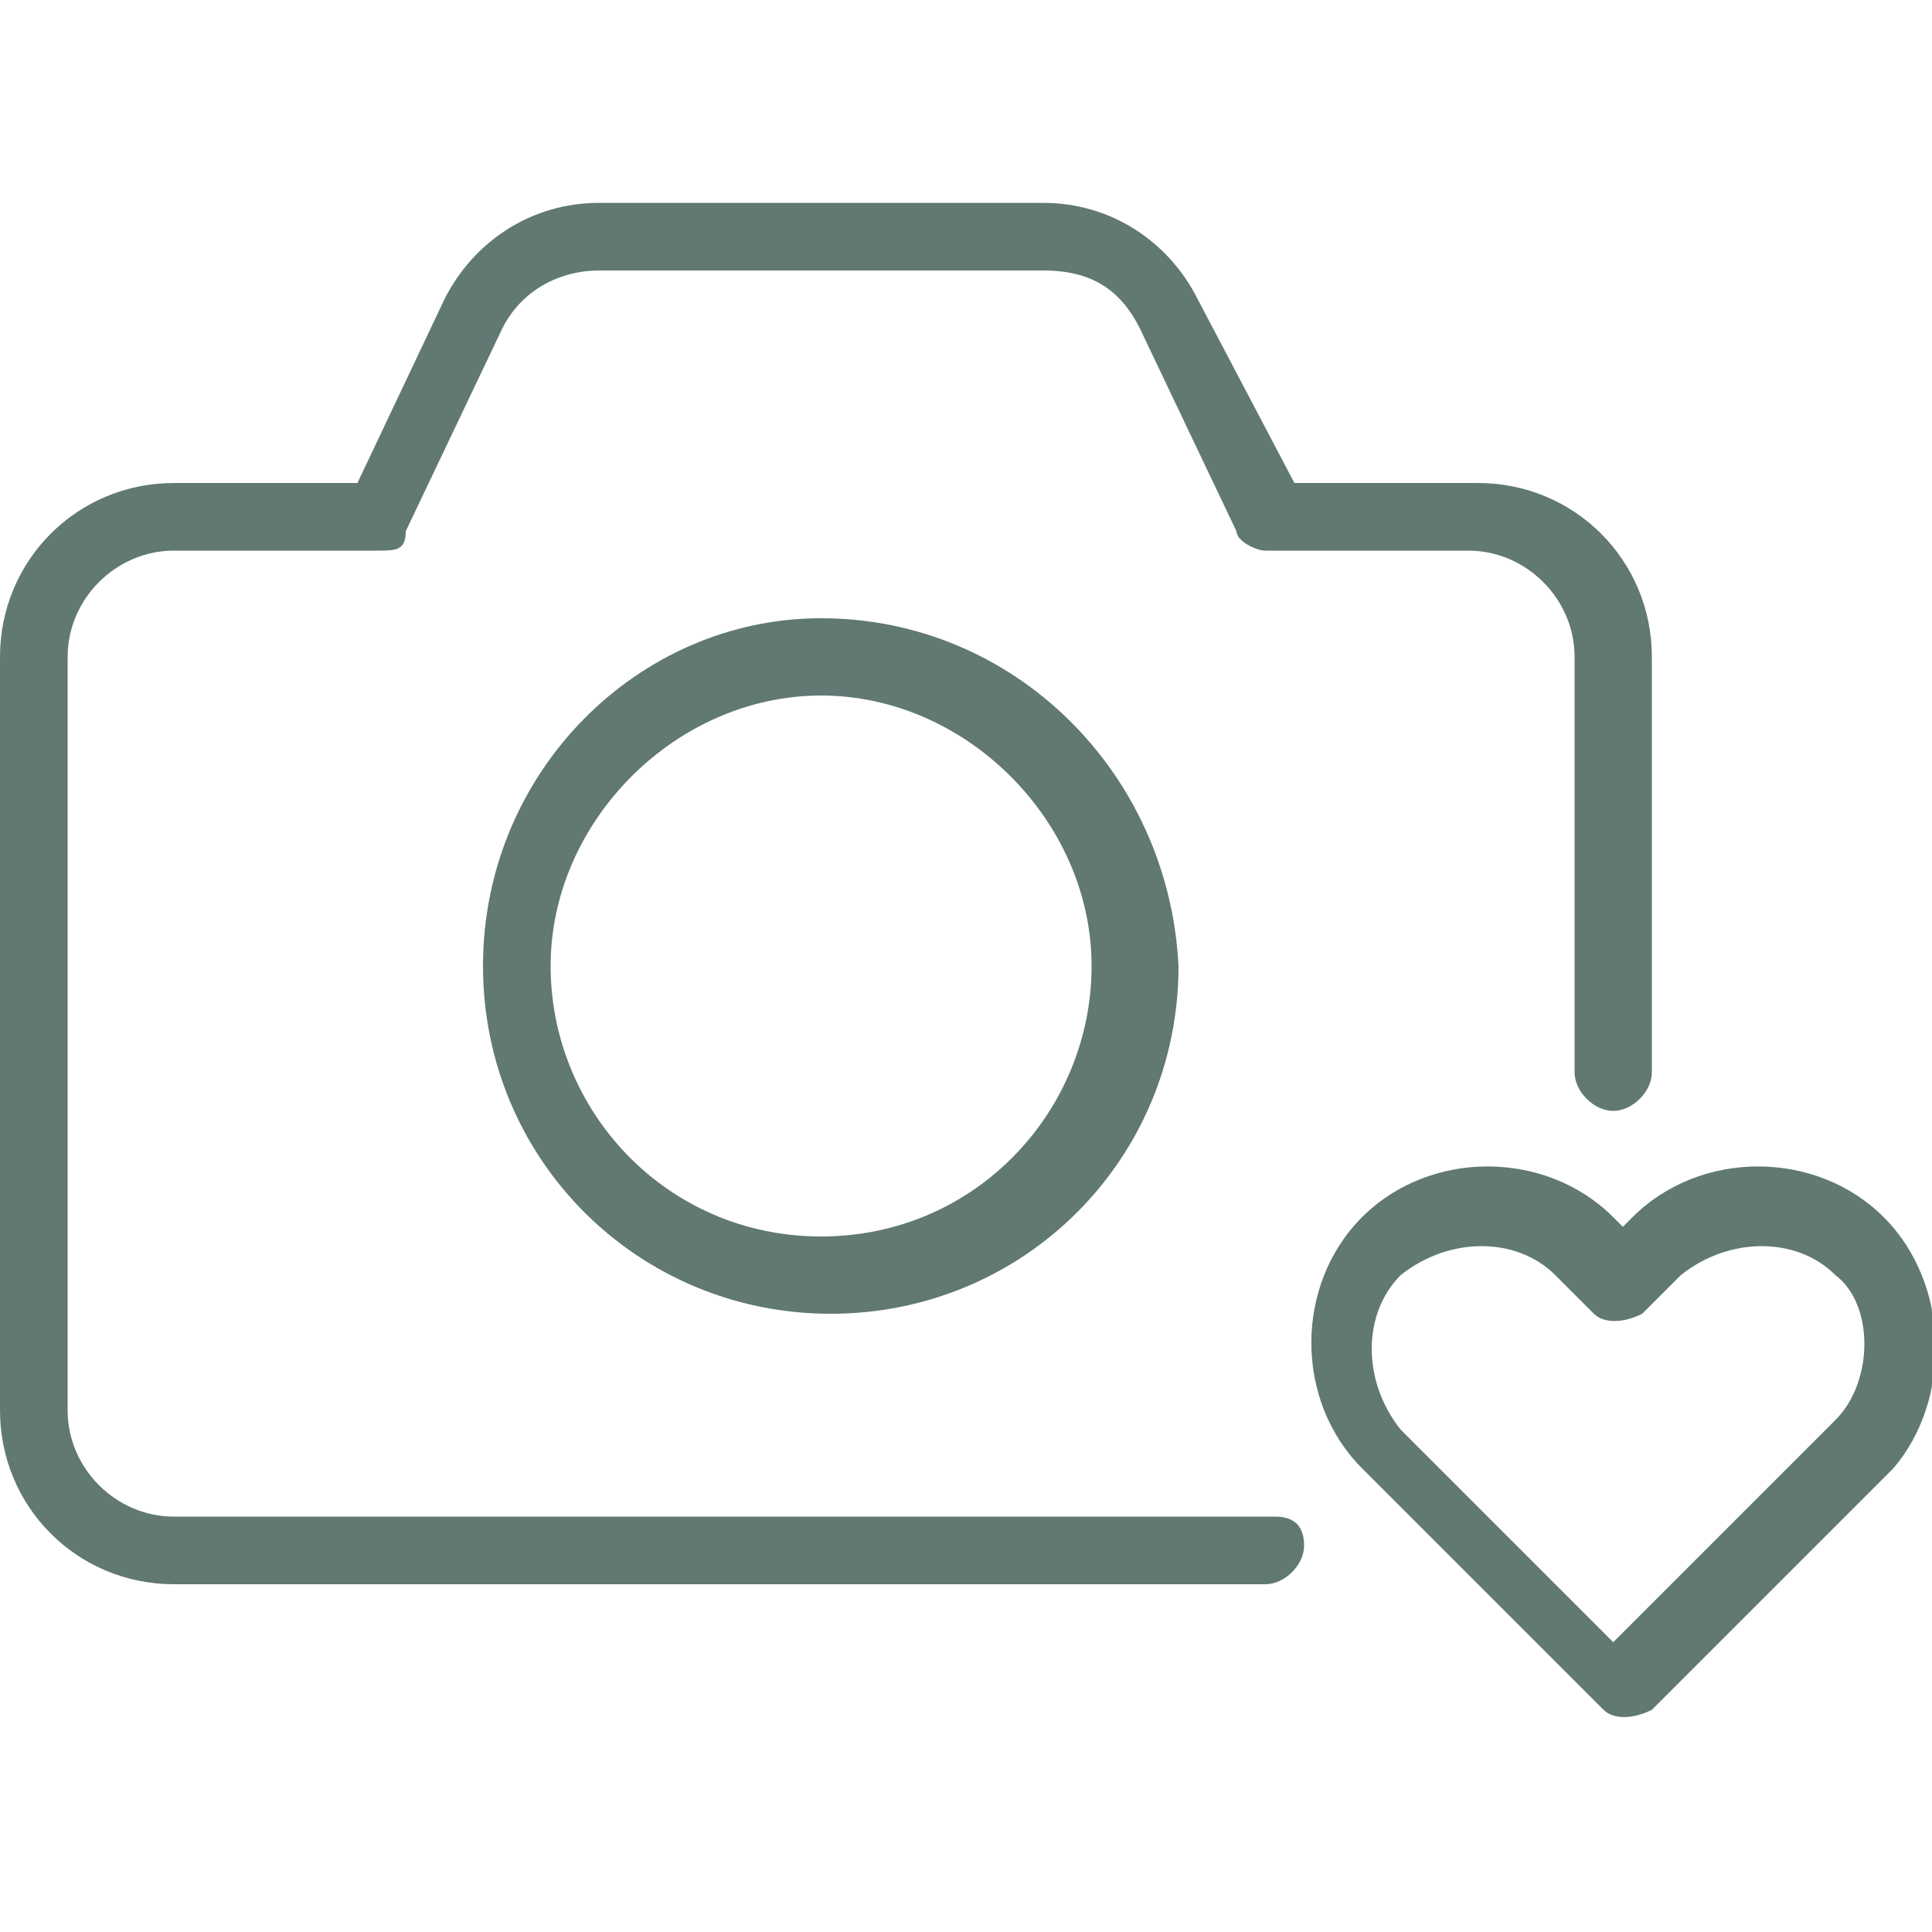 <?xml version="1.0" encoding="UTF-8"?> <!-- Generator: Adobe Illustrator 24.1.2, SVG Export Plug-In . SVG Version: 6.00 Build 0) --> <svg xmlns="http://www.w3.org/2000/svg" xmlns:xlink="http://www.w3.org/1999/xlink" version="1.1" id="Layer_1" x="0px" y="0px" viewBox="0 0 20 20" style="enable-background:new 0 0 20 20;" xml:space="preserve"> <path style="fill-rule:evenodd;clip-rule:evenodd;fill:#617873;" d="M8.5,6.4C6.6,6.4,5,8,5,10c0,2,1.6,3.6,3.6,3.6s3.6-1.6,3.6-3.6 C12.1,8,10.5,6.4,8.5,6.4 M8.5,12.8c-1.6,0-2.8-1.3-2.8-2.8S7,7.2,8.5,7.2s2.8,1.3,2.8,2.8S10.1,12.8,8.5,12.8 M13.5,16 c0,0.2-0.2,0.4-0.4,0.4H1.8c-1,0-1.8-0.8-1.8-1.8V6.8C0,5.8,0.8,5,1.8,5h1.9l0.9-1.9c0.3-0.6,0.9-1,1.6-1h4.6c0.7,0,1.3,0.4,1.6,1 L13.4,5h1.9c1,0,1.8,0.8,1.8,1.8v4.3c0,0.2-0.2,0.4-0.4,0.4s-0.4-0.2-0.4-0.4V6.8c0-0.6-0.5-1.1-1.1-1.1h-2.1 c-0.1,0-0.3-0.1-0.3-0.2l-1-2.1c-0.2-0.4-0.5-0.6-1-0.6H6.2c-0.4,0-0.8,0.2-1,0.6l-1,2.1C4.2,5.7,4.1,5.7,3.9,5.7H1.8 c-0.6,0-1.1,0.5-1.1,1.1v7.8c0,0.6,0.5,1.1,1.1,1.1h11.4C13.4,15.7,13.5,15.8,13.5,16 M19.5,12.6c-0.7-0.7-1.9-0.7-2.6,0l-0.1,0.1 l-0.1-0.1c-0.7-0.7-1.9-0.7-2.6,0c-0.7,0.7-0.7,1.9,0,2.6l2.5,2.5c0.1,0.1,0.3,0.1,0.5,0c0,0,0,0,0,0l2.5-2.5 C20.2,14.5,20.2,13.3,19.5,12.6L19.5,12.6 M19,14.7L16.7,17l-2.2-2.2c-0.4-0.5-0.4-1.2,0-1.6c0.5-0.4,1.2-0.4,1.6,0l0.4,0.4 c0.1,0.1,0.3,0.1,0.5,0c0,0,0,0,0,0l0.4-0.4c0.5-0.4,1.2-0.4,1.6,0C19.4,13.5,19.4,14.3,19,14.7"></path> </svg> 